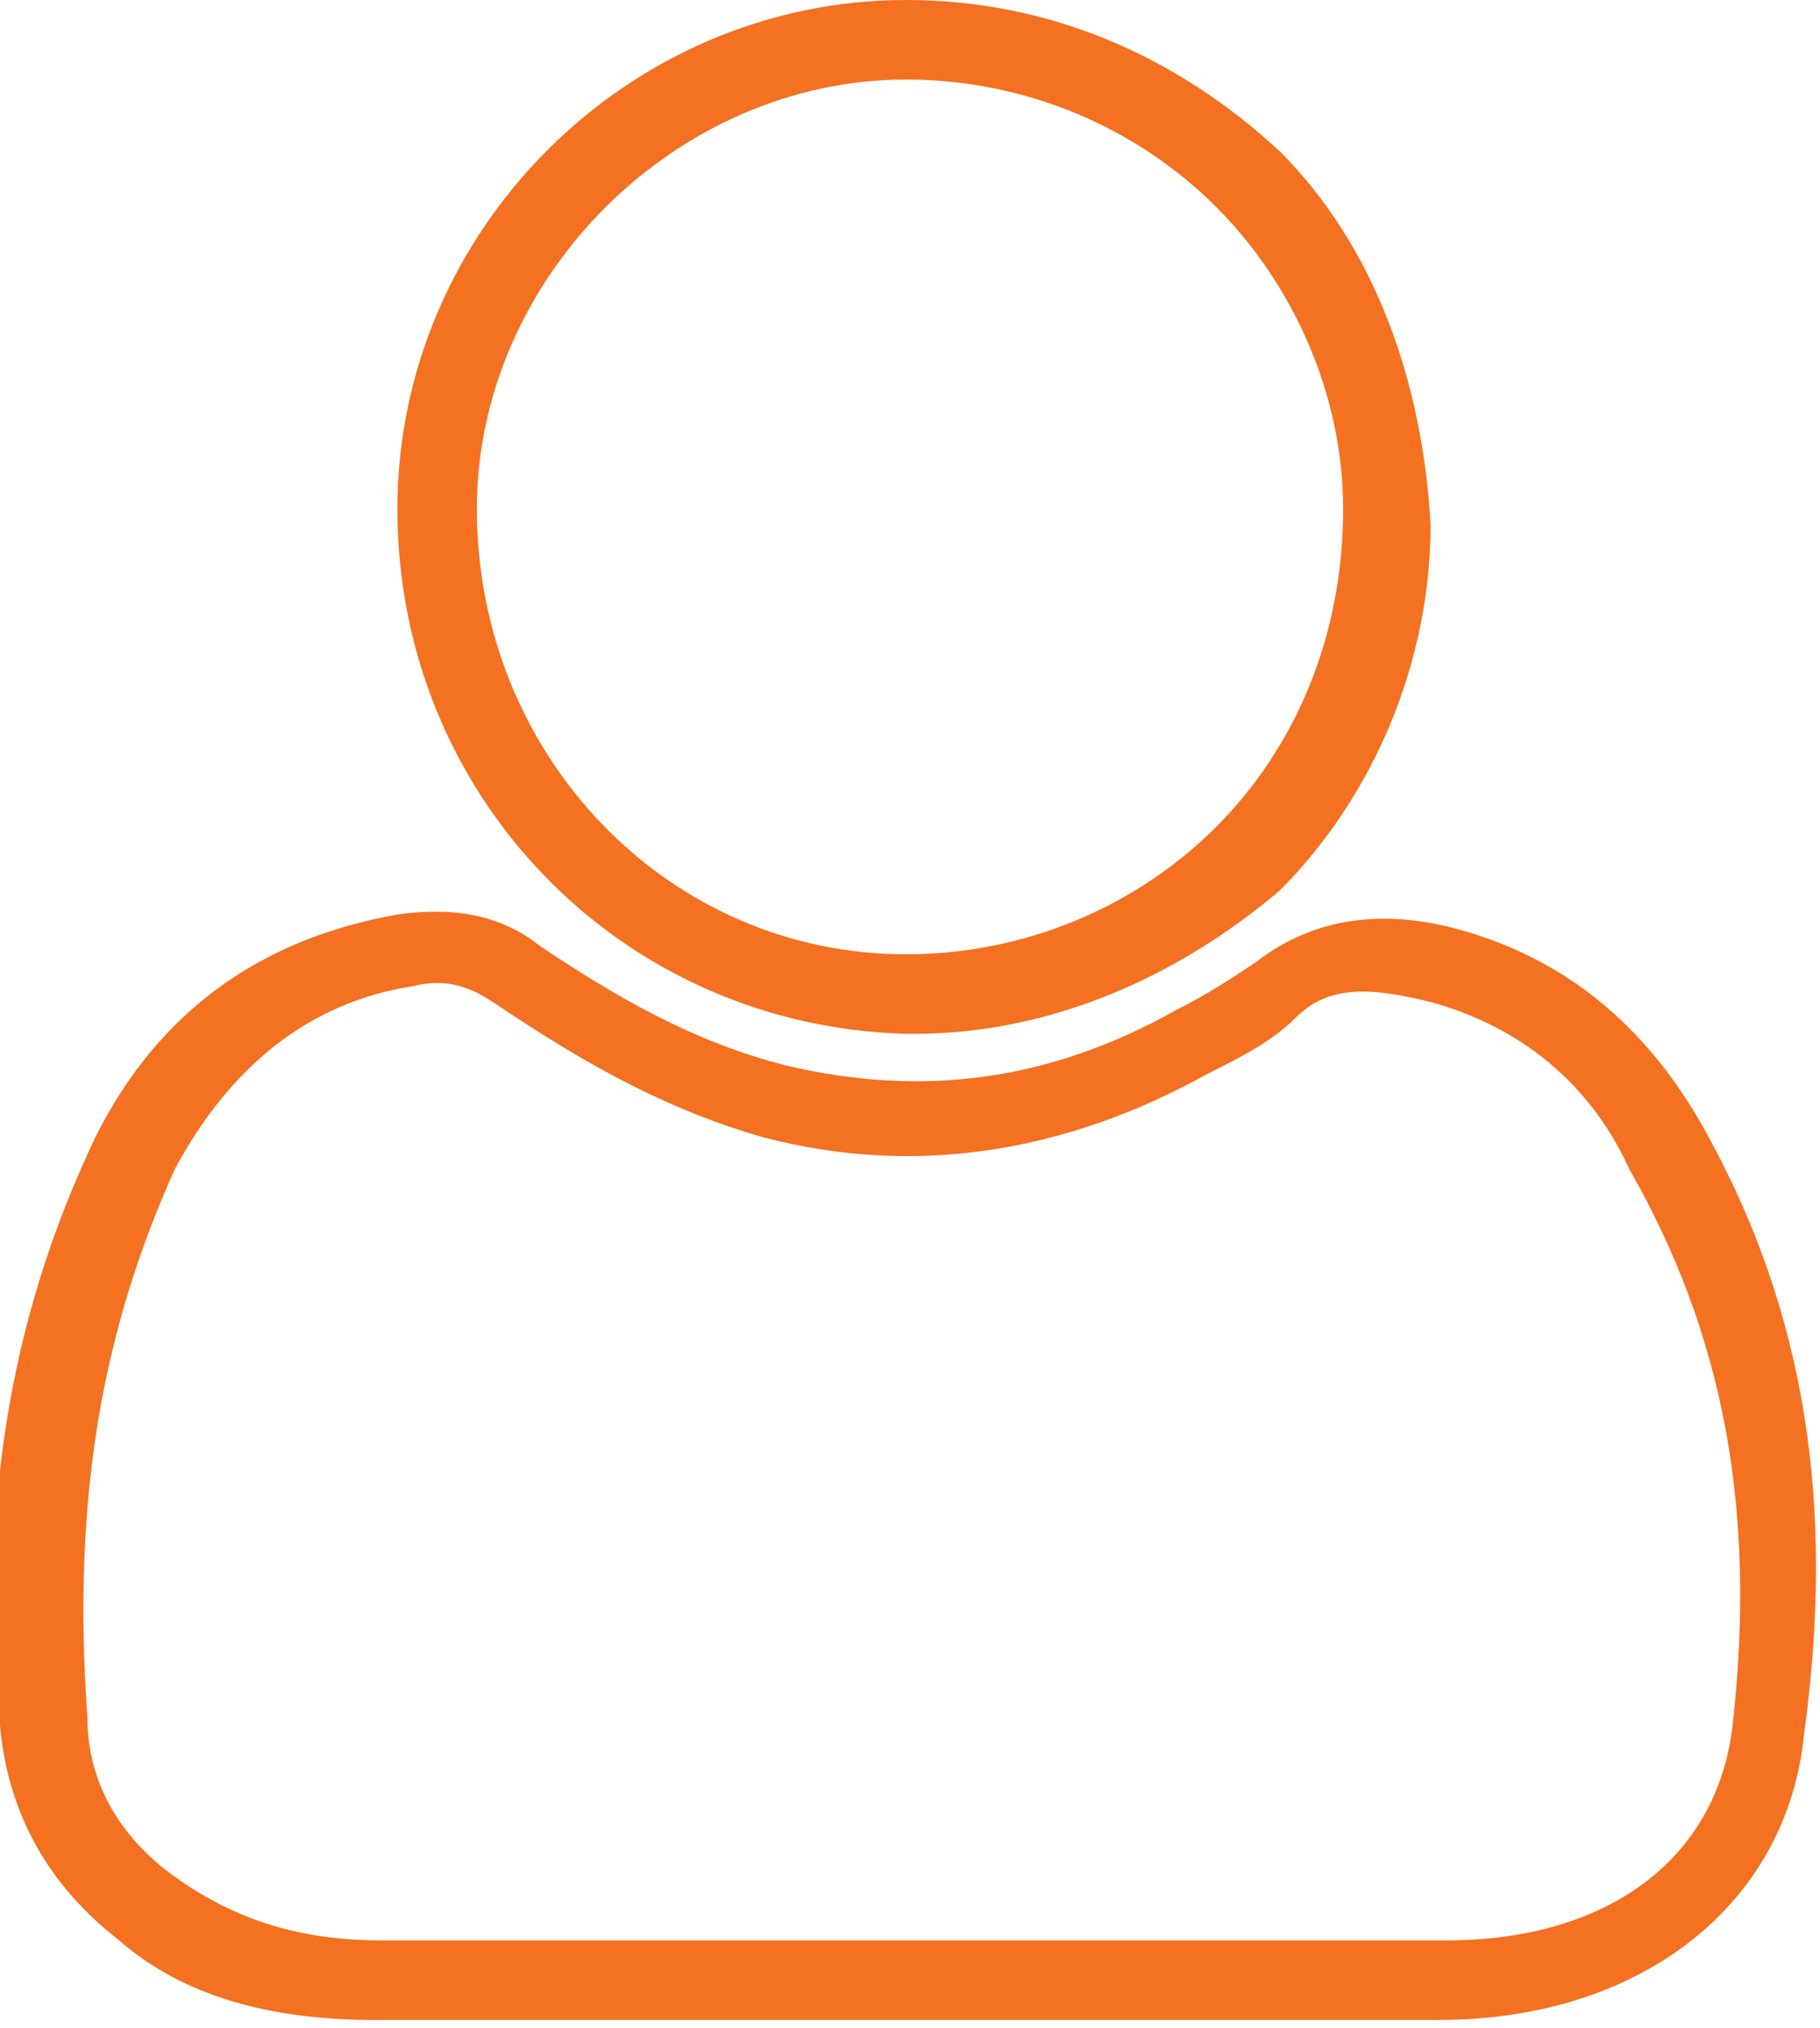 <?xml version="1.0" encoding="utf-8"?>
<!-- Generator: Adobe Illustrator 20.1.0, SVG Export Plug-In . SVG Version: 6.00 Build 0)  -->
<svg version="1.1" id="Layer_1" xmlns="http://www.w3.org/2000/svg" xmlns:xlink="http://www.w3.org/1999/xlink" x="0px" y="0px"
	 viewBox="0 0 22.9 25.5" style="enable-background:new 0 0 22.9 25.5;" xml:space="preserve">
<style type="text/css">
	.st0{fill:#F47121;}
</style>
<g>
	<path class="st0" d="M21.5,14.3c-0.7-1.3-1.7-2.2-3.1-2.6c-0.7-0.2-1.7-0.3-2.6,0.4c-0.3,0.2-0.6,0.4-1,0.6
		c-1.6,0.9-3.2,1.1-4.9,0.7c-1.2-0.3-2.2-0.9-3.1-1.5c-0.5-0.4-1.1-0.5-1.8-0.4c-1.7,0.3-3,1.2-3.8,2.8c-1,2.1-1.5,4.5-1.2,7.4
		c0.1,1.1,0.6,2,1.5,2.7c0.8,0.7,1.9,1,3.2,1c1.5,0,3.1,0,4.6,0l2,0l2.1,0c0.7,0,1.4,0,2.1,0c0.9,0,1.7,0,2.6,0
		c2.6,0,4.4-1.5,4.6-3.6C23.1,18.9,22.7,16.5,21.5,14.3z M21.8,21.7c-0.2,1.7-1.6,2.7-3.6,2.7c-1.6,0-3.1,0-4.7,0l-2.1,0l-2,0
		c-1.5,0-3.1,0-4.6,0c-1.1,0-1.9-0.3-2.6-0.8c-0.7-0.5-1.1-1.2-1.1-2c-0.2-2.8,0.2-4.9,1.1-6.9c0.7-1.3,1.7-2.1,3-2.3
		c0.4-0.1,0.7,0,1,0.2c0.9,0.6,2,1.3,3.4,1.7c1.9,0.5,3.8,0.2,5.6-0.8c0.4-0.2,0.8-0.4,1.1-0.7c0.4-0.4,0.9-0.4,1.7-0.2
		c1.1,0.3,2,1,2.5,2.1C21.7,16.8,22.1,19,21.8,21.7z"/>
	<path class="st0" d="M16.1,1.9C14.8,0.7,13.2,0,11.4,0c0,0,0,0,0,0C7.9,0,5,2.9,5,6.4c0,3.6,2.8,6.5,6.4,6.6c0,0,0,0,0.1,0
		c1.7,0,3.3-0.7,4.6-1.8c1.2-1.2,1.9-2.9,1.9-4.6C17.9,4.8,17.3,3.1,16.1,1.9z M15.3,10.4c-1,1-2.4,1.6-3.9,1.6
		c-3,0-5.4-2.5-5.4-5.6C6,3.5,8.5,1,11.4,1c0,0,0,0,0,0c1.5,0,2.9,0.6,3.9,1.6c1,1,1.6,2.4,1.6,3.8C16.9,8,16.3,9.4,15.3,10.4z"/>
</g>
</svg>
